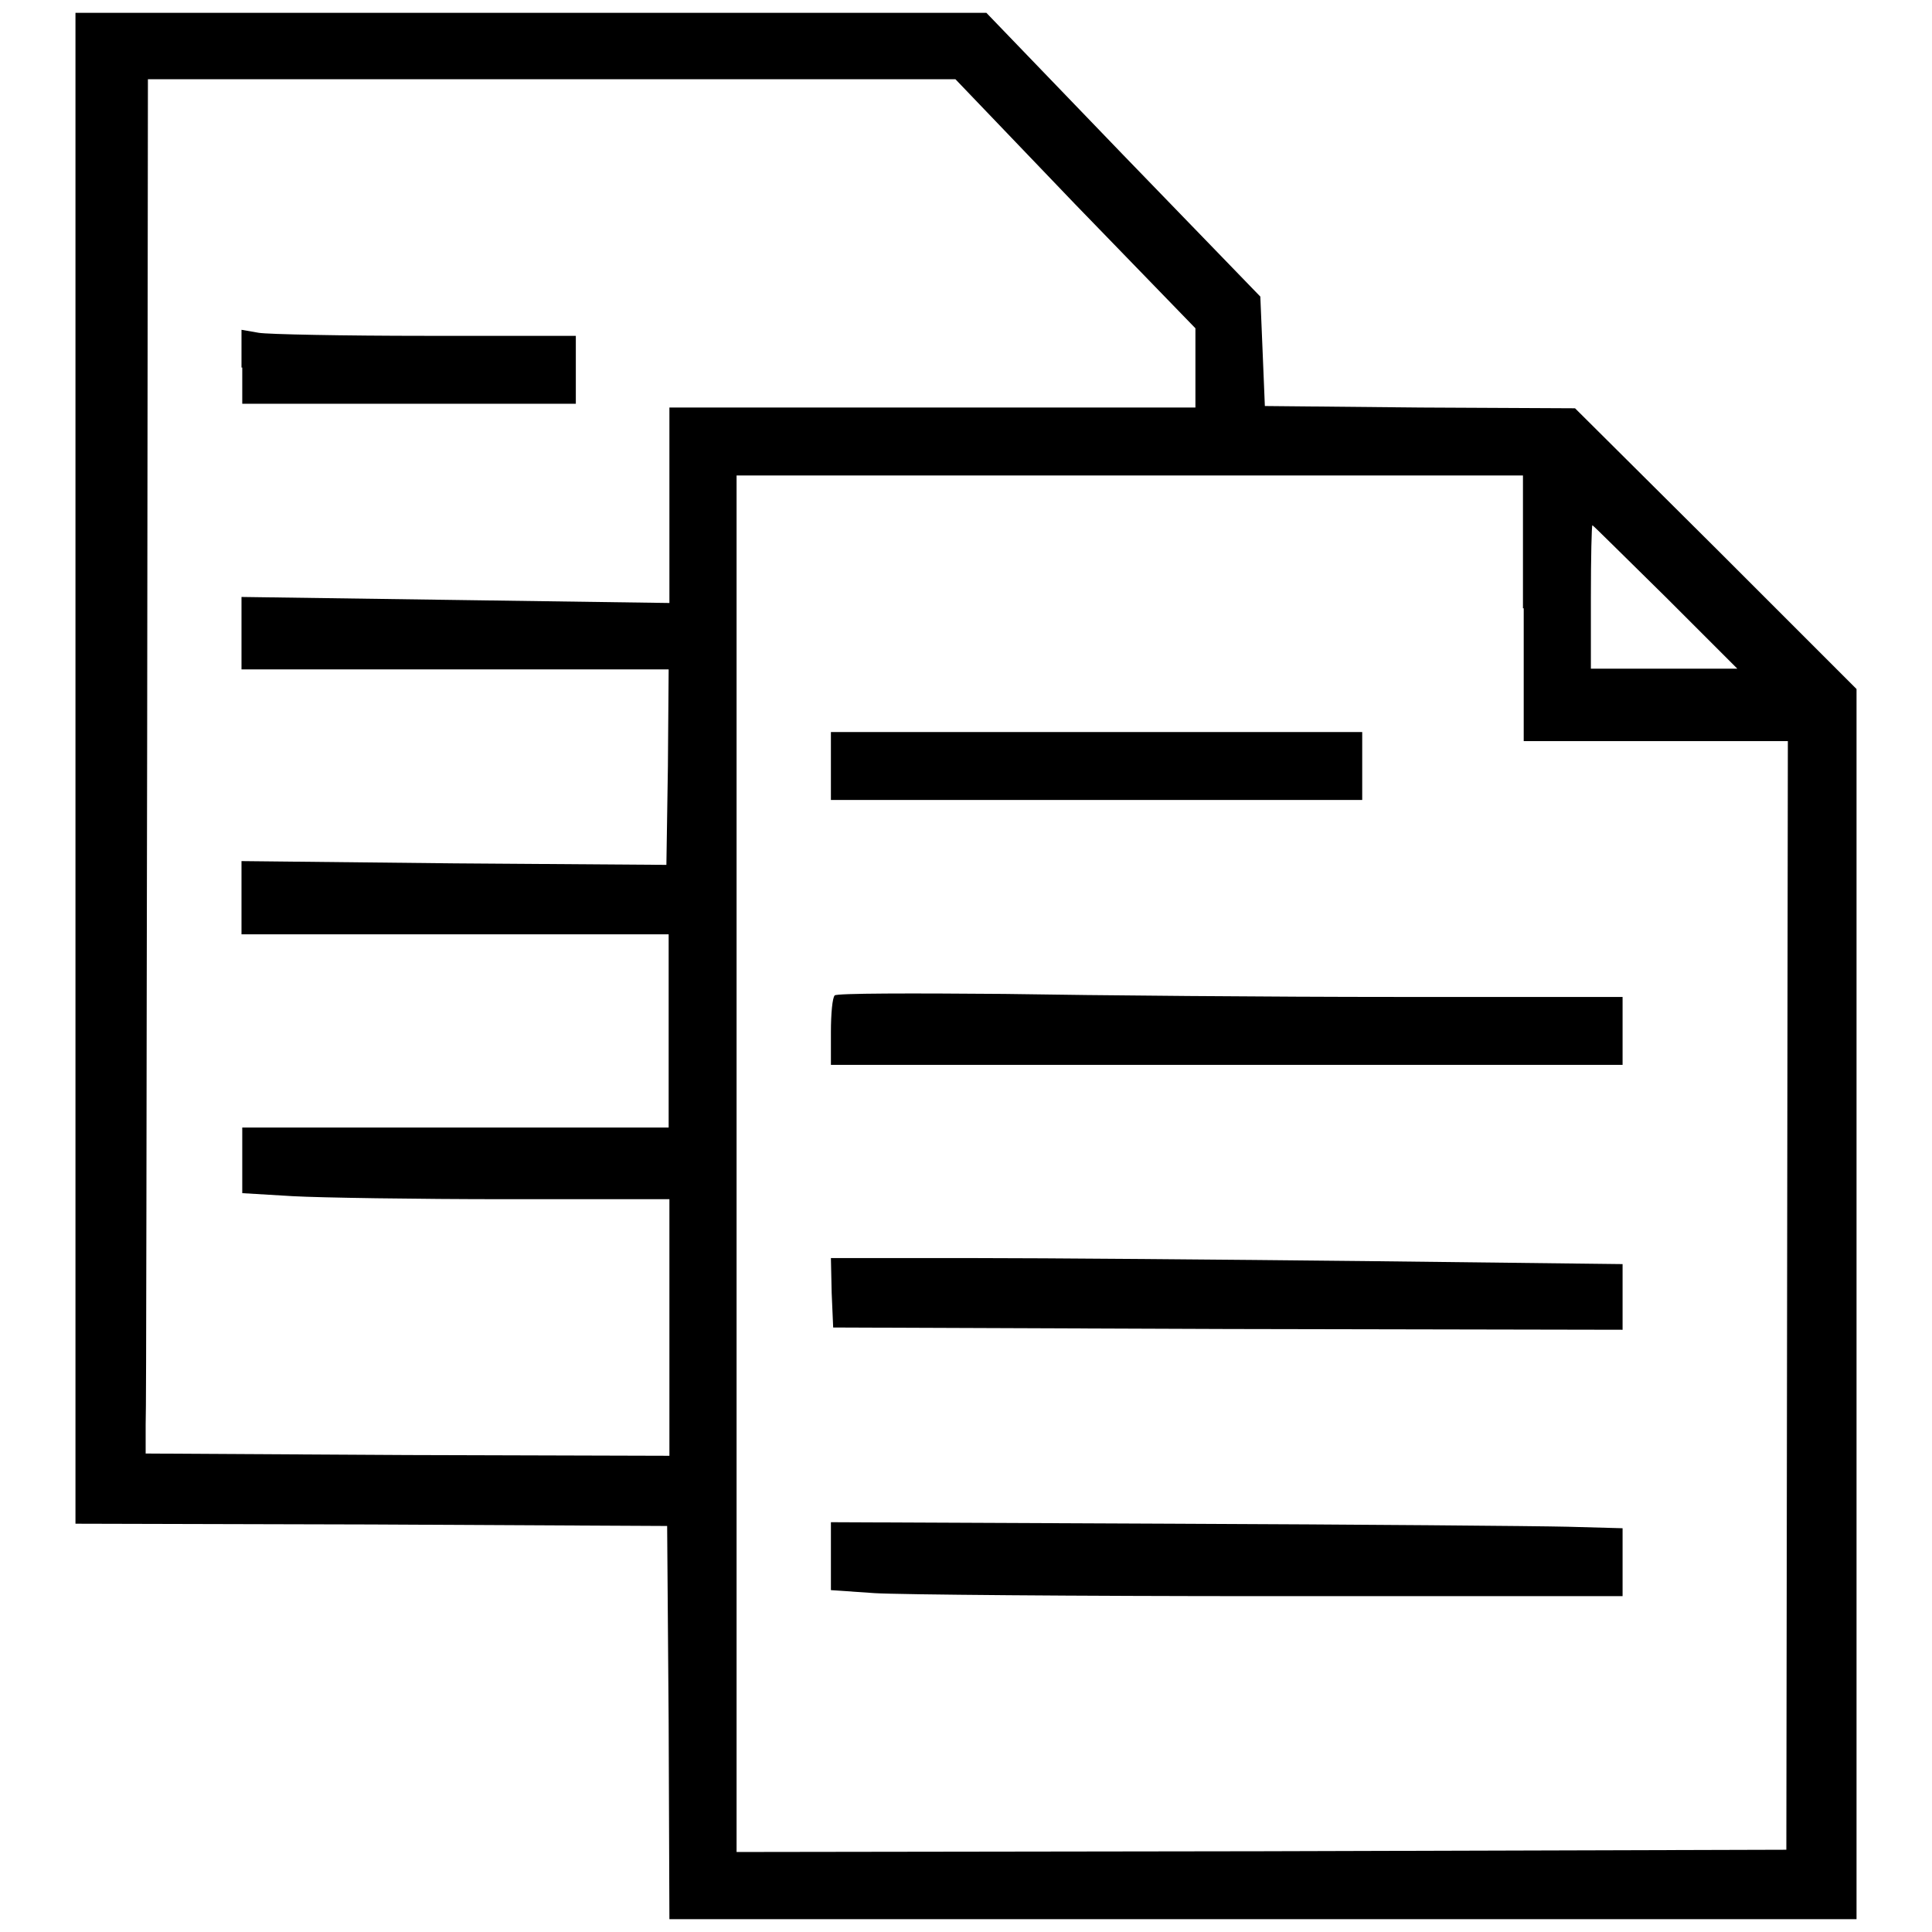 <?xml version="1.0" encoding="utf-8"?>
<!-- Svg Vector Icons : http://www.onlinewebfonts.com/icon -->
<!DOCTYPE svg PUBLIC "-//W3C//DTD SVG 1.1//EN" "http://www.w3.org/Graphics/SVG/1.1/DTD/svg11.dtd">
<svg version="1.1" xmlns="http://www.w3.org/2000/svg" xmlns:xlink="http://www.w3.org/1999/xlink" x="0px" y="0px" viewBox="0 0 256 256" enable-background="new 0 0 256 256" xml:space="preserve">
<g><g><g><path fill="#000000" d="M10,101.8v100.1l39.2,0.1l39.2,0.2l0.2,26l0.1,26.1h78.7H246v-81.5V91.3l-18.6-18.6l-18.7-18.6L188.2,54l-20.6-0.2l-0.3-7.3l-0.3-7.2l-18.2-18.8L130.7,1.7H70.4L10,1.7V101.8z M142.5,27.1l15.9,16.4v5.2v5.3h-34.9H88.7V67v12.9l-28.3-0.4L32,79.1v4.8v4.8h28.3h28.3l-0.1,12.9l-0.2,13l-28.1-0.2L32,114.1v4.9v4.8h28.3h28.3v12.8v12.8H60.4H32.1v4.3v4.4l6.7,0.4c3.6,0.2,16.4,0.4,28.3,0.4h21.6v17v17L54,192.8l-34.7-0.2v-3.8c0.1-2,0.1-43,0.2-91l0.1-87.3h53.5h53.5L142.5,27.1z M201.9,80.6v17.6h17.5h17.5l-0.1,73.4l-0.1,73.5l-69.5,0.2l-69.6,0.1v-91.2V63h52.1h52.1V80.6z M220.7,79.1l9.5,9.5h-9.7h-9.7v-9.5c0-5.2,0.1-9.5,0.2-9.5C211.1,69.6,215.4,73.9,220.7,79.1z"/><path fill="#000000" d="M32.1,48.7v4.8h22.1h22.1V49v-4.5H56.4c-10.9,0-20.9-0.2-22.1-0.4l-2.3-0.4V48.7L32.1,48.7z"/><path fill="#000000" d="M110.1,101.5v4.5h35.2h35.2v-4.5V97h-35.2h-35.2V101.5z"/><path fill="#000000" d="M110.6,131.9c-0.3,0.3-0.5,2.4-0.5,4.9v4.3h52.4H215v-4.5v-4.5h-29.9c-16.5,0-39.9-0.2-52-0.4C121,131.6,110.8,131.6,110.6,131.9z"/><path fill="#000000" d="M110.2,171.3l0.2,4.6l52.3,0.2l52.3,0.1v-4.3v-4.4l-34.1-0.4c-18.7-0.2-42.3-0.4-52.4-0.4h-18.4L110.2,171.3z"/><path fill="#000000" d="M110.1,206.3v4.4l5.8,0.4c3.2,0.2,26.8,0.4,52.4,0.4H215V207v-4.5l-7.3-0.2c-4.1-0.1-27.7-0.3-52.4-0.4l-45.2-0.2V206.3L110.1,206.3z"/></g></g></g>
</svg>